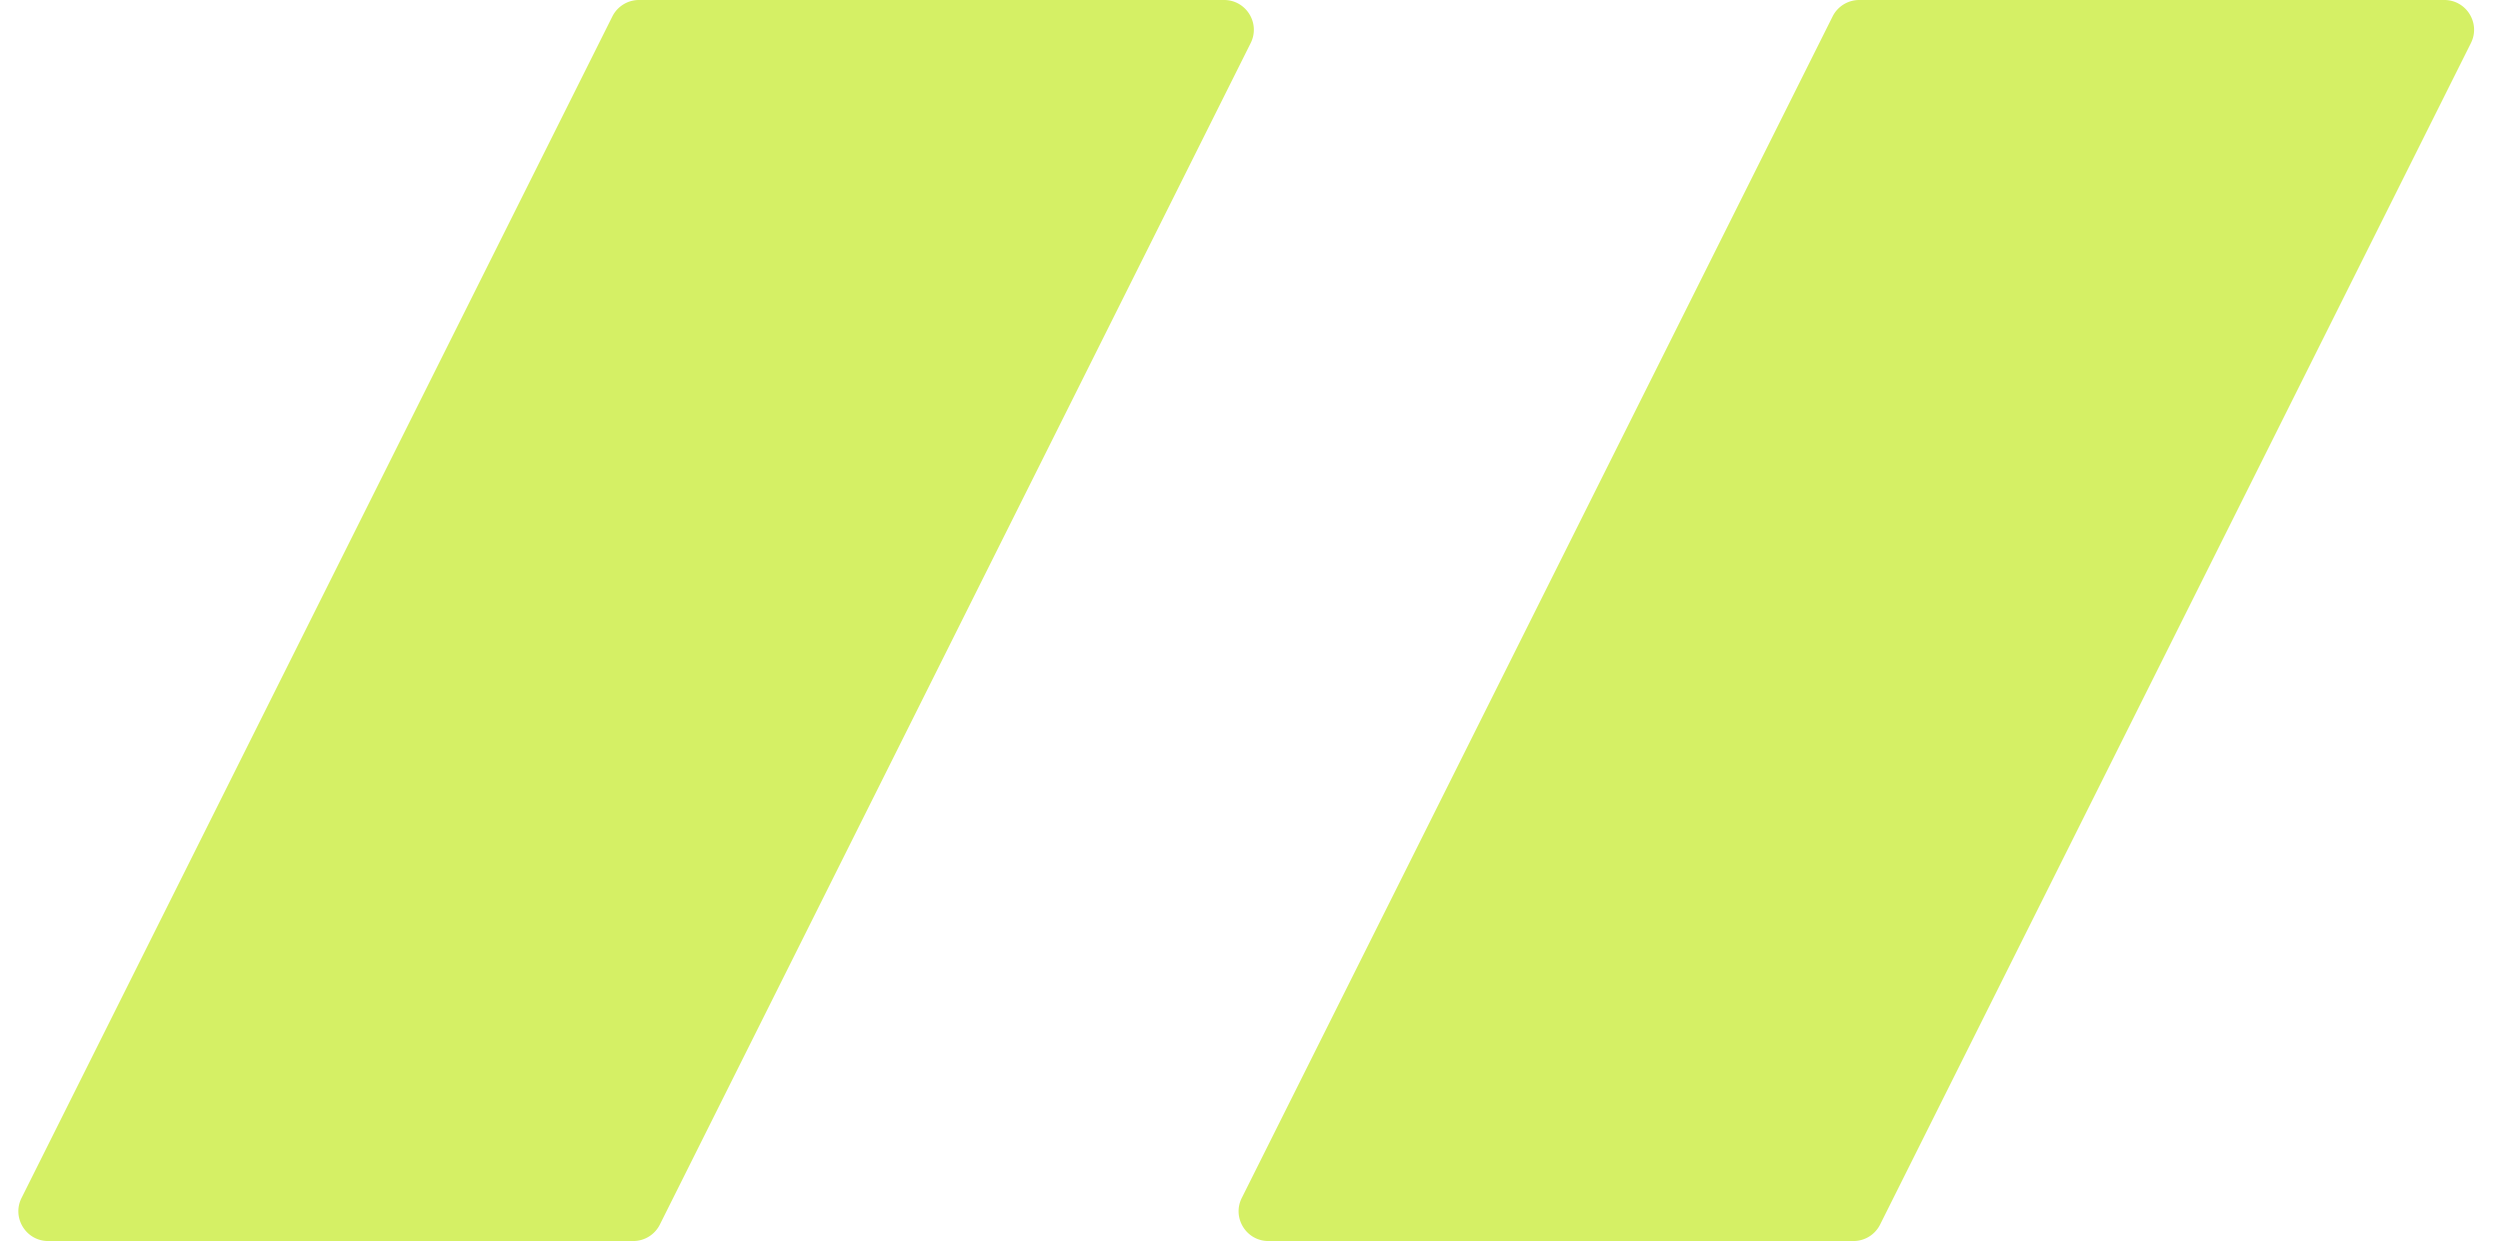 <svg width="252" height="126" fill="none" xmlns="http://www.w3.org/2000/svg"><path d="M61.726 1.658A3 3 0 0164.41 0h58.975c2.23 0 3.68 2.347 2.683 4.342L66.513 123.438a3 3 0 01-2.684 1.658H4.854c-2.23 0-3.68-2.347-2.683-4.342L61.726 1.658zM184.726 1.658A3.001 3.001 0 01187.41 0h58.975c2.23 0 3.68 2.347 2.683 4.342l-59.555 119.096a3.002 3.002 0 01-2.684 1.658h-58.975c-2.23 0-3.68-2.347-2.683-4.342L184.726 1.658z" fill="#D5F065"/></svg>